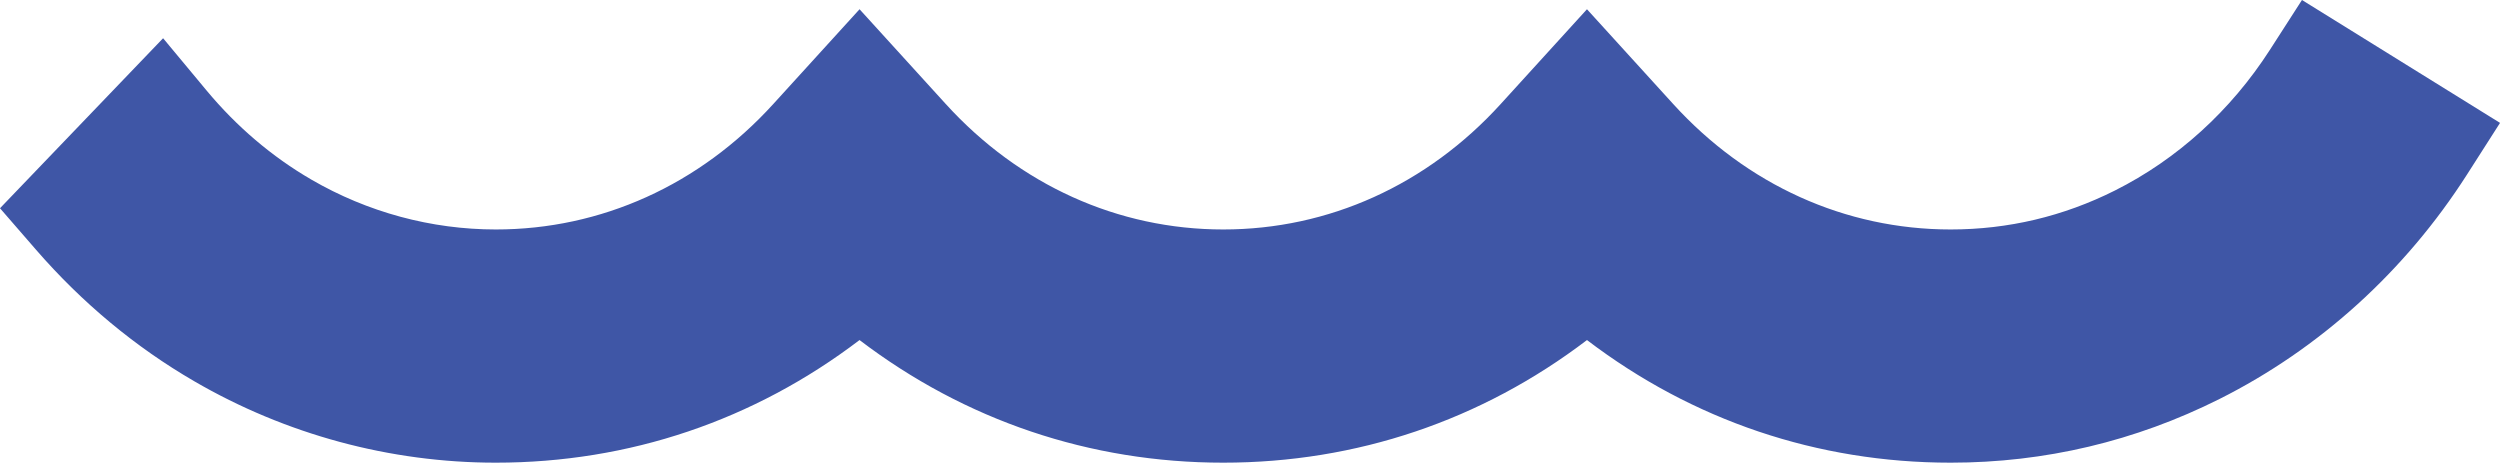 <svg xmlns="http://www.w3.org/2000/svg" xmlns:xlink="http://www.w3.org/1999/xlink" id="Layer_1" x="0px" y="0px" width="137.315px" height="25.413px" viewBox="0 0 137.315 25.413" xml:space="preserve"><path fill="#3F56A6" d="M126.438,0l-1.768,2.748c-2.146,3.334-5.088,6.002-8.508,7.717c-2.83,1.42-5.864,2.139-9.02,2.139 c-5.785,0-11.197-2.446-15.24-6.891l-4.736-5.205l-4.738,5.205c-4.043,4.444-9.455,6.891-15.24,6.891s-11.196-2.446-15.24-6.891 l-4.736-5.205l-4.738,5.205c-4.043,4.444-9.455,6.891-15.24,6.891c-3.542,0-7.046-0.947-10.133-2.74 c-2.164-1.257-4.103-2.907-5.764-4.905L8.958,2.1L0,11.438l1.988,2.29c2.528,2.91,5.449,5.336,8.679,7.211 c5.035,2.927,10.764,4.474,16.565,4.474c7.32,0,14.179-2.321,19.979-6.735c5.801,4.416,12.659,6.735,19.977,6.735 c7.32,0,14.179-2.321,19.979-6.735c5.801,4.416,12.659,6.735,19.977,6.735c5.167,0,10.133-1.176,14.762-3.497 c5.503-2.76,10.204-7.023,13.598-12.33l1.813-2.836L126.438,0z"></path></svg>